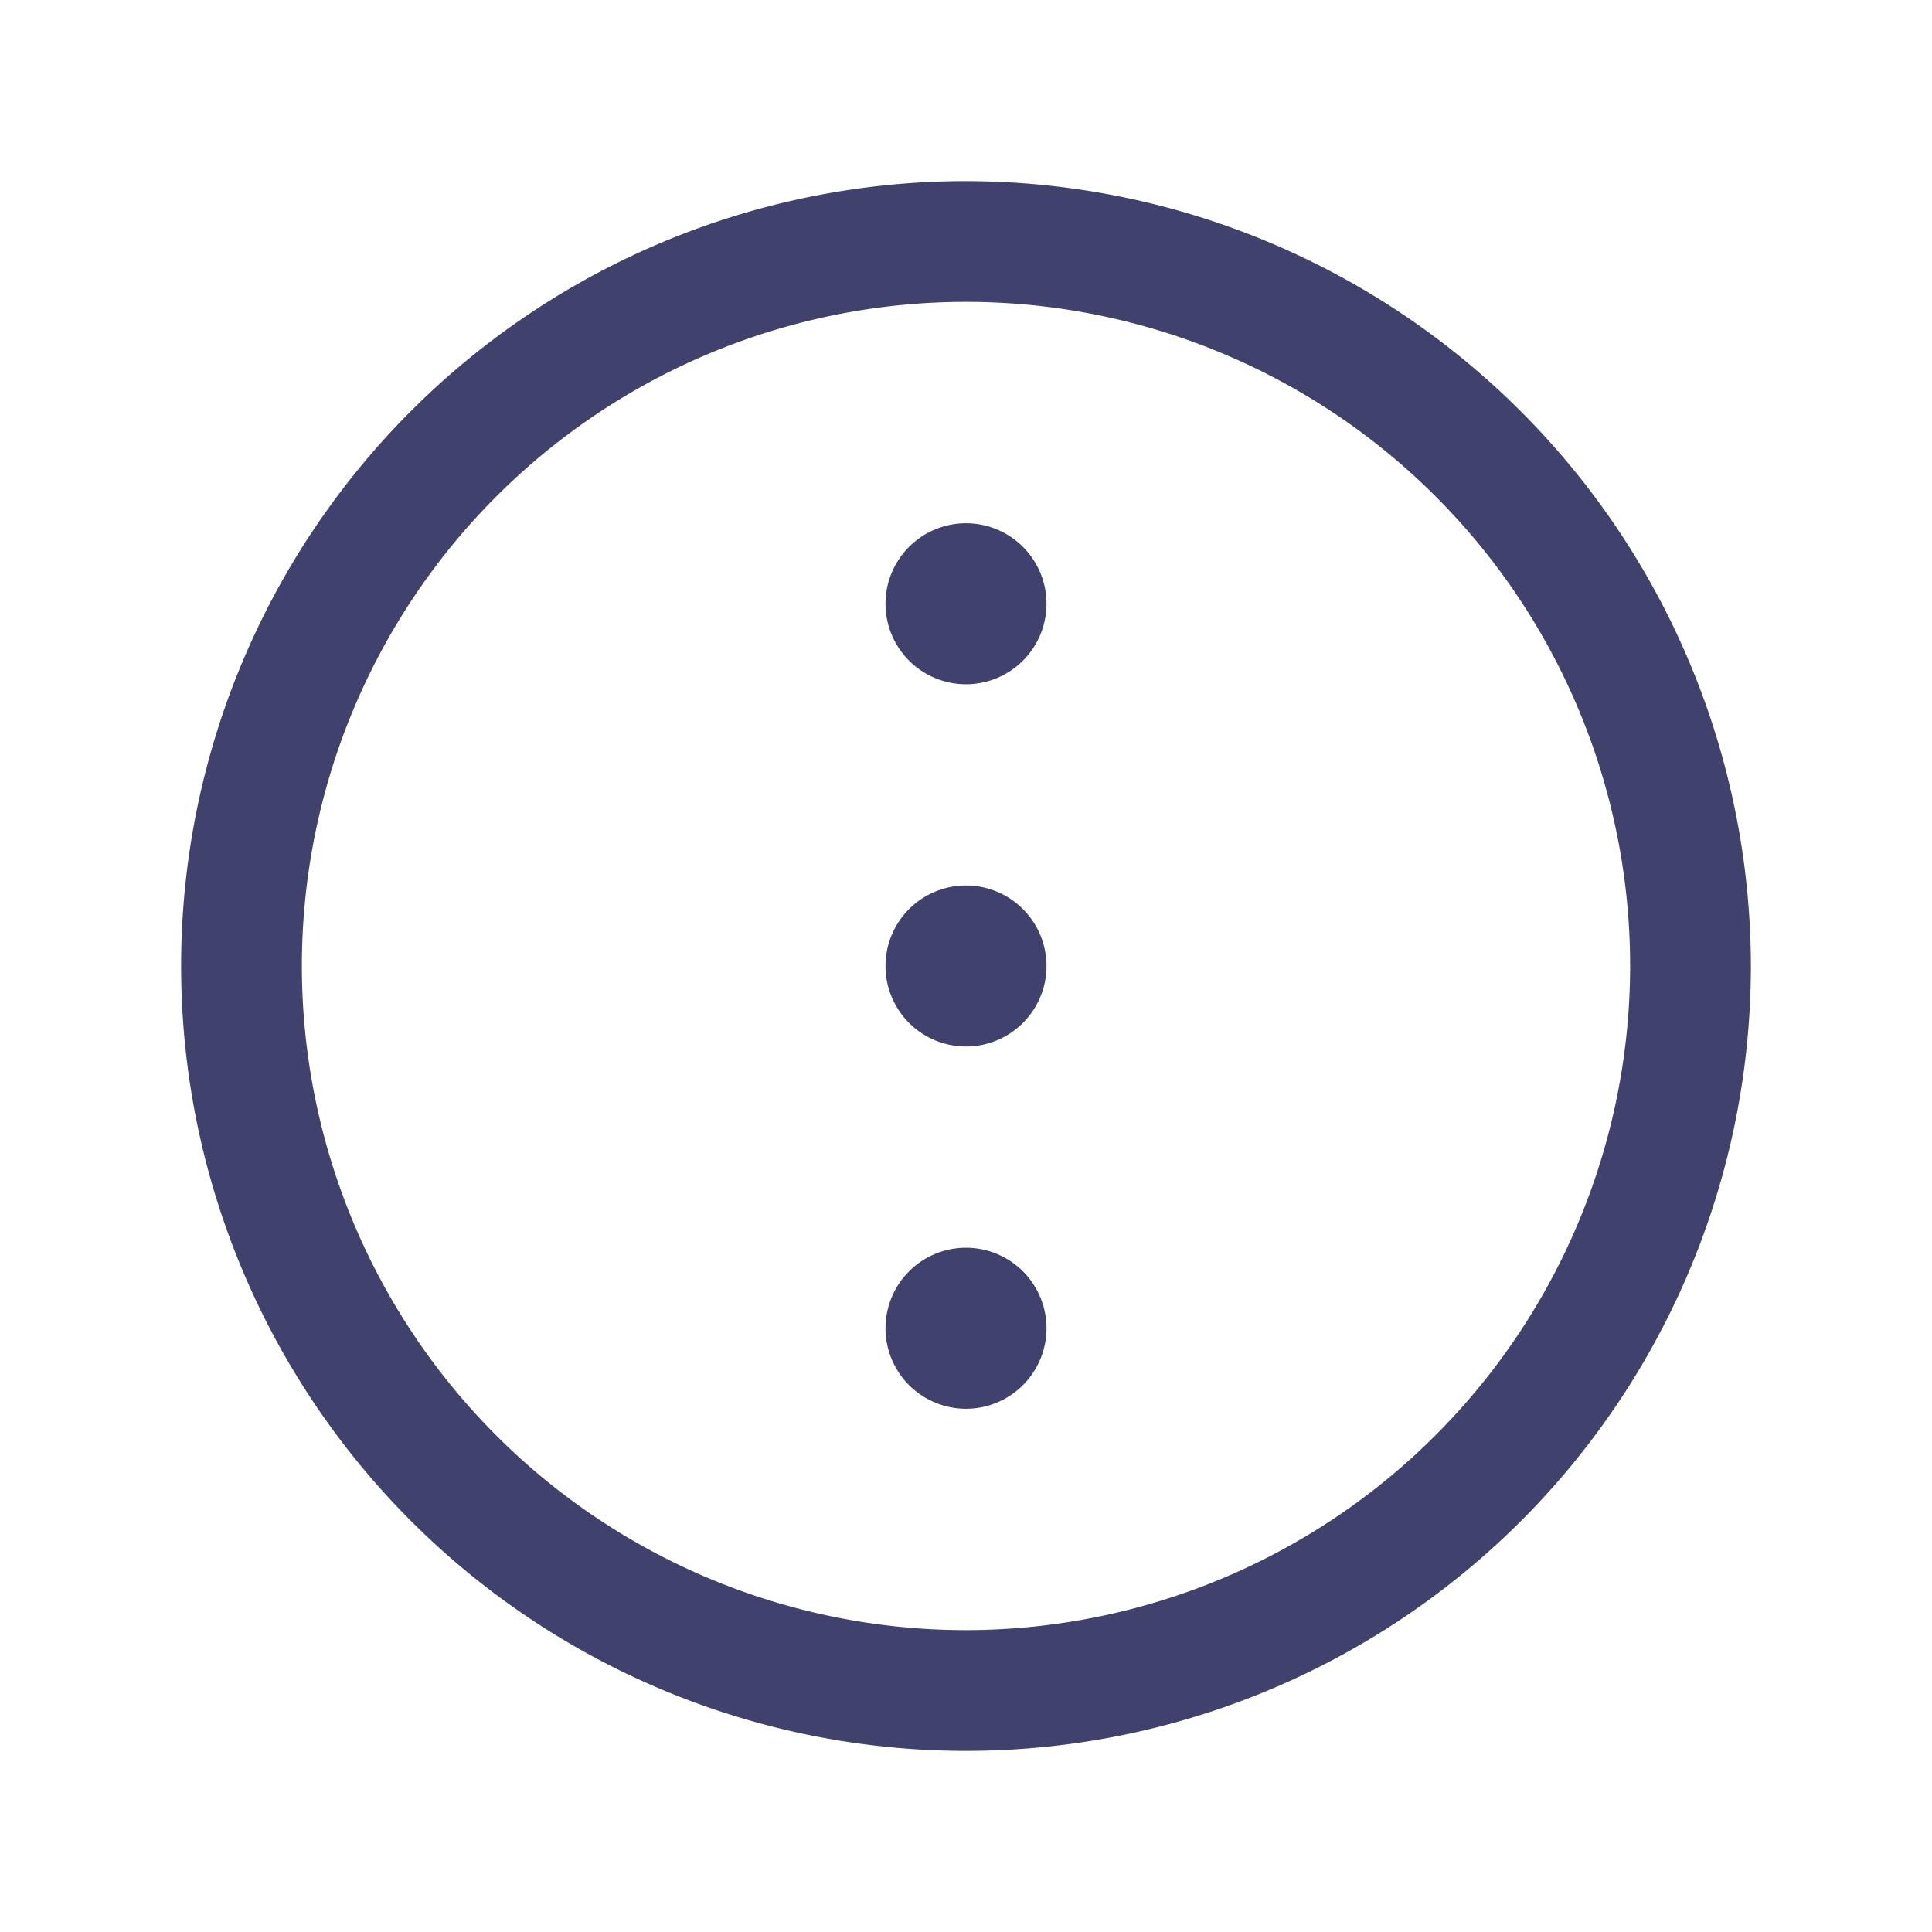 <?xml version="1.0" encoding="utf-8"?>
<svg width="800px" height="800px" viewBox="0 0 24 24" id="magicoon-Regular" xmlns="http://www.w3.org/2000/svg">
<defs>
<style>.cls-1{fill:#41416e;}</style>
</defs>
<title>more-v-circle</title>
<g id="more-v-circle-Regular">
<path id="more-v-circle-Regular-2" data-name="more-v-circle-Regular" class="cls-1" d="M13,16.5a1,1,0,1,1-1-1A1,1,0,0,1,13,16.5ZM12,11a1,1,0,1,0,1,1A1,1,0,0,0,12,11Zm0-4.5a1,1,0,1,0,1,1A1,1,0,0,0,12,6.5ZM21.75,12A9.75,9.75,0,1,1,12,2.25,9.761,9.761,0,0,1,21.75,12Zm-1.5,0A8.25,8.25,0,1,0,12,20.25,8.259,8.259,0,0,0,20.25,12Z"/>
</g>
</svg>